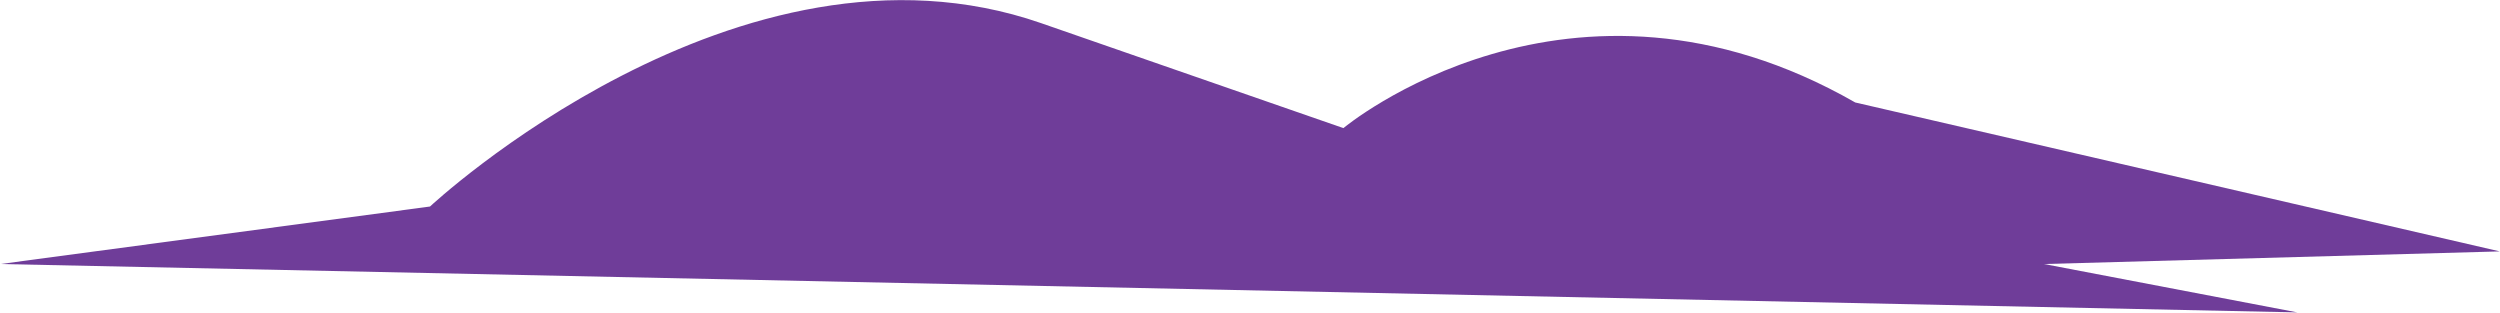 <?xml version="1.0" encoding="UTF-8"?> <svg xmlns="http://www.w3.org/2000/svg" width="1964" height="246" viewBox="0 0 1964 246" fill="none"> <path d="M337.803 162.241C337.803 162.241 580.373 -64.299 817.873 18.171L1055.37 100.641C1055.37 100.641 1233.17 -47.899 1457.48 80.501L1963.83 197.501L1605.83 207.421L1804.75 245.421L0.293 207.421L337.803 162.241Z" fill="#6F3D99"></path> </svg> 
